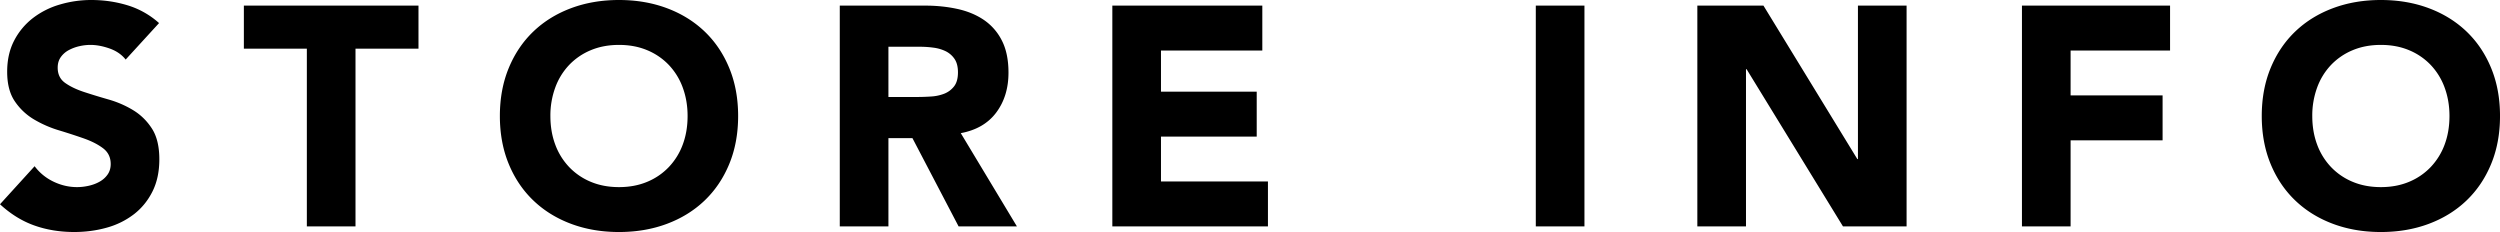 <svg xmlns="http://www.w3.org/2000/svg" width="216.459" height="20.088" viewBox="0 0 216.459 20.088"><path d="M10.881 5.157c-.342-.432-.806-.751-1.39-.958-.586-.207-1.138-.311-1.661-.311-.306 0-.621.036-.944.108a3.645 3.645 0 0 0-.918.337 1.995 1.995 0 0 0-.702.608c-.181.252-.271.558-.271.918 0 .577.216 1.017.648 1.323.432.306.976.567 1.633.783.657.216 1.364.432 2.12.648.756.216 1.462.522 2.119.918s1.202.927 1.634 1.593c.432.666.647 1.557.647 2.673 0 1.062-.198 1.989-.594 2.781s-.932 1.449-1.606 1.971a6.836 6.836 0 0 1-2.349 1.161c-.892.252-1.832.378-2.821.378-1.242 0-2.395-.189-3.456-.567-1.062-.378-2.052-.99-2.97-1.836l2.997-3.294c.433.576.977 1.021 1.634 1.336s1.337.473 2.038.473c.342 0 .688-.041 1.04-.122.351-.081.666-.203.944-.365.279-.162.504-.369.676-.621.171-.252.256-.549.256-.891 0-.576-.221-1.03-.661-1.364-.441-.333-.995-.616-1.66-.85a52.43 52.43 0 0 0-2.16-.702 9.7 9.7 0 0 1-2.16-.945 5.194 5.194 0 0 1-1.66-1.566C.842 8.127.621 7.272.621 6.21c0-1.026.203-1.926.607-2.7a5.857 5.857 0 0 1 1.62-1.944A7.053 7.053 0 0 1 5.184.392 9.565 9.565 0 0 1 7.911 0c1.08 0 2.124.153 3.132.459a7.235 7.235 0 0 1 2.728 1.539l-2.89 3.159zm15.687-.945h-5.453V.486h15.119v3.726h-5.453v15.39h-4.213V4.212zm16.713 5.832c0-1.53.257-2.916.77-4.158.513-1.242 1.229-2.299 2.146-3.173.918-.873 2.007-1.543 3.267-2.011C50.724.234 52.101 0 53.596 0c1.493 0 2.87.234 4.131.702 1.26.468 2.349 1.139 3.267 2.011.918.874 1.634 1.931 2.146 3.173.513 1.242.77 2.628.77 4.158 0 1.53-.257 2.916-.77 4.158-.513 1.242-1.229 2.299-2.146 3.172-.918.874-2.007 1.543-3.267 2.012-1.261.468-2.638.702-4.131.702-1.495 0-2.872-.234-4.132-.702-1.26-.468-2.349-1.138-3.267-2.012-.918-.873-1.634-1.931-2.146-3.172-.513-1.242-.77-2.628-.77-4.158zm4.374 0c0 .9.14 1.724.419 2.471a5.642 5.642 0 0 0 1.201 1.944 5.474 5.474 0 0 0 1.876 1.283c.729.306 1.544.459 2.444.459.899 0 1.714-.153 2.443-.459a5.47 5.47 0 0 0 1.876-1.283 5.66 5.66 0 0 0 1.202-1.944c.278-.747.418-1.57.418-2.471 0-.882-.14-1.701-.418-2.457a5.646 5.646 0 0 0-1.202-1.958 5.48 5.48 0 0 0-1.876-1.282c-.729-.306-1.544-.459-2.443-.459-.9 0-1.715.153-2.444.459a5.48 5.48 0 0 0-1.876 1.282 5.62 5.62 0 0 0-1.201 1.958 7.043 7.043 0 0 0-.419 2.457zM72.712.486h7.397c.973 0 1.895.095 2.768.284s1.638.504 2.295.945a4.716 4.716 0 0 1 1.566 1.782c.387.747.58 1.679.58 2.794 0 1.35-.351 2.498-1.053 3.442-.702.945-1.729 1.544-3.078 1.795l4.86 8.073h-5.049l-3.996-7.641h-2.079v7.641h-4.212V.486zm4.212 7.911h2.483c.378 0 .778-.013 1.202-.041a3.76 3.76 0 0 0 1.147-.243c.342-.135.625-.347.851-.635.225-.288.337-.693.337-1.215 0-.486-.099-.873-.297-1.161a1.99 1.99 0 0 0-.756-.662 3.416 3.416 0 0 0-1.053-.311 8.59 8.59 0 0 0-1.161-.081h-2.754v4.349zM96.31.486h12.986v3.888h-8.774v3.564h8.289v3.888h-8.289v3.888h9.261v3.888H96.31V.486zm36.665 0h4.212v19.116h-4.212V.486zm13.987 0h5.724l8.127 13.284h.054V.486h4.212v19.116h-5.508l-8.343-13.608h-.054v13.608h-4.212V.486zm28.106 0h12.824v3.888h-8.612v3.888h7.965v3.888h-7.965v7.452h-4.212V.486zm20.763 9.558c0-1.53.257-2.916.77-4.158.513-1.242 1.229-2.299 2.146-3.173.918-.873 2.007-1.543 3.267-2.011C203.273.234 204.65 0 206.146 0c1.493 0 2.87.234 4.131.702 1.26.468 2.349 1.139 3.267 2.011.918.874 1.634 1.931 2.146 3.173.513 1.242.77 2.628.77 4.158 0 1.53-.257 2.916-.77 4.158-.513 1.242-1.229 2.299-2.146 3.172-.918.874-2.007 1.543-3.267 2.012-1.261.468-2.638.702-4.131.702-1.495 0-2.872-.234-4.132-.702-1.26-.468-2.349-1.138-3.267-2.012-.918-.873-1.634-1.931-2.146-3.172-.513-1.242-.77-2.628-.77-4.158zm4.374 0c0 .9.14 1.724.419 2.471a5.642 5.642 0 0 0 1.201 1.944 5.474 5.474 0 0 0 1.876 1.283c.729.306 1.544.459 2.444.459.899 0 1.714-.153 2.443-.459a5.47 5.47 0 0 0 1.876-1.283 5.66 5.66 0 0 0 1.202-1.944c.278-.747.418-1.57.418-2.471 0-.882-.14-1.701-.418-2.457a5.646 5.646 0 0 0-1.202-1.958 5.48 5.48 0 0 0-1.876-1.282c-.729-.306-1.544-.459-2.443-.459-.9 0-1.715.153-2.444.459a5.48 5.48 0 0 0-1.876 1.282 5.62 5.62 0 0 0-1.201 1.958 7.043 7.043 0 0 0-.419 2.457z"/></svg>